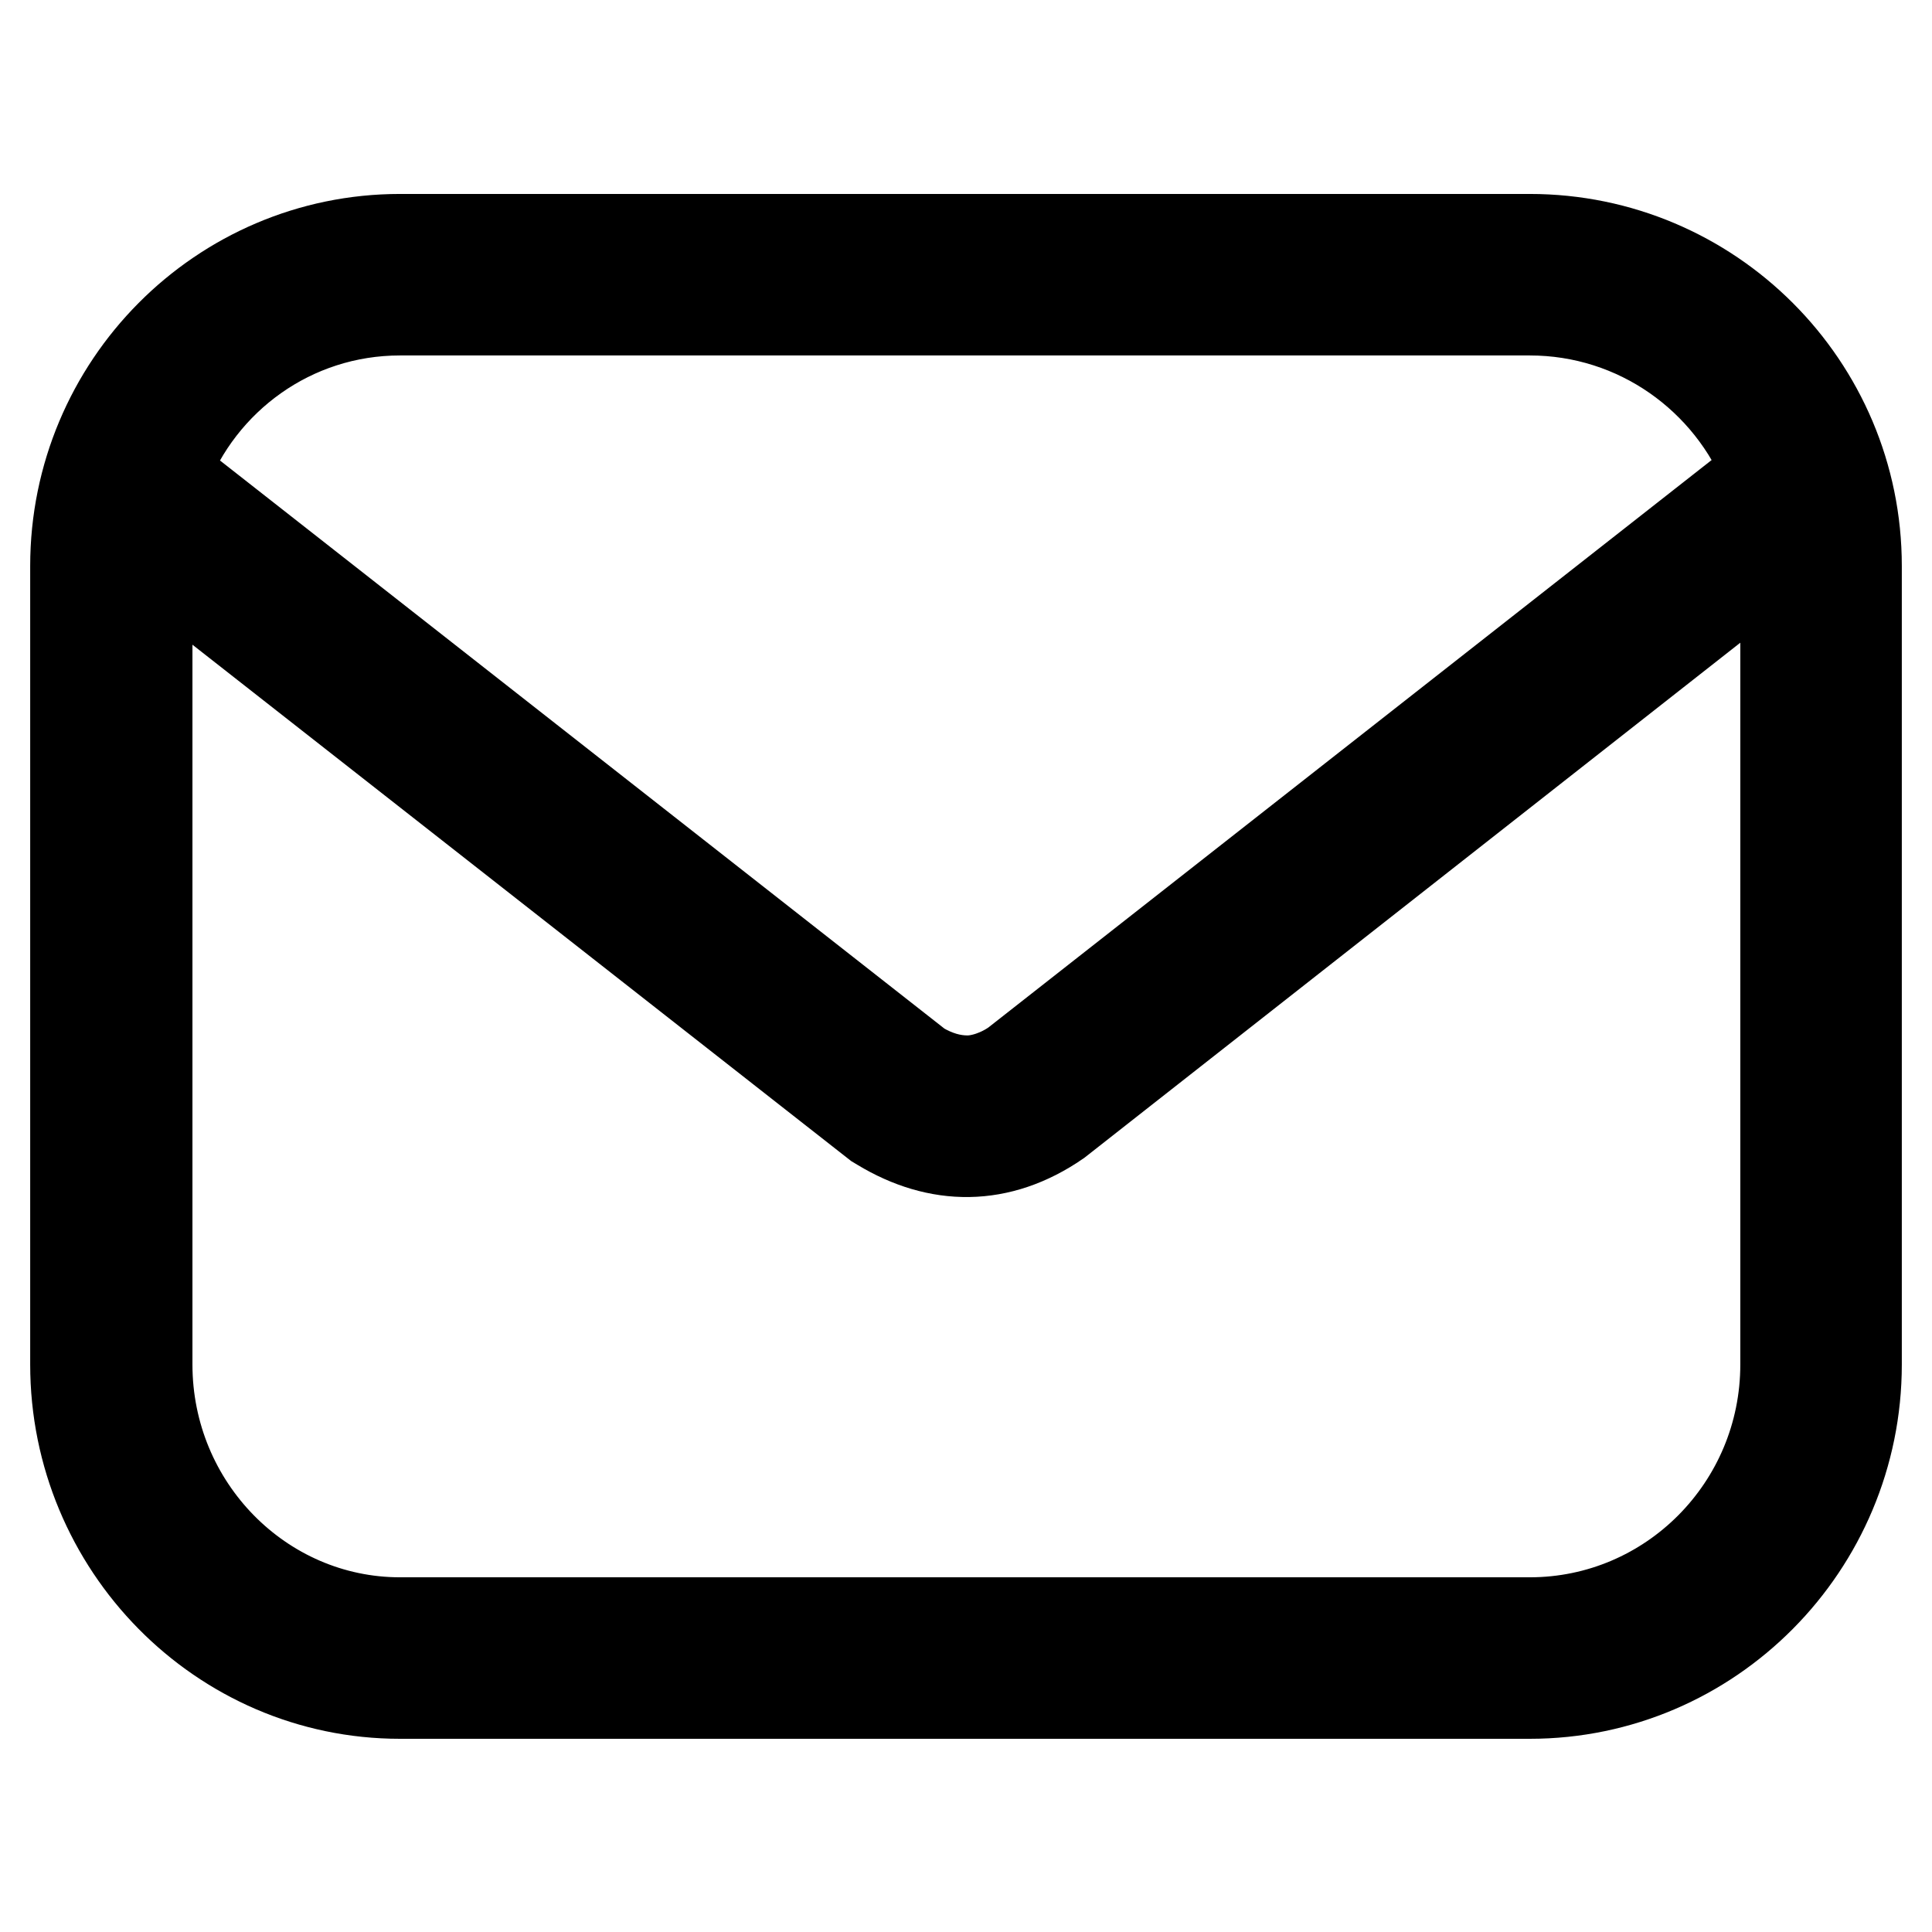 <?xml version="1.0" encoding="utf-8"?>
<!-- Svg Vector Icons : http://www.onlinewebfonts.com/icon -->
<!DOCTYPE svg PUBLIC "-//W3C//DTD SVG 1.1//EN" "http://www.w3.org/Graphics/SVG/1.1/DTD/svg11.dtd">
<svg version="1.1" xmlns="http://www.w3.org/2000/svg" xmlns:xlink="http://www.w3.org/1999/xlink" x="0px" y="0px" viewBox="0 0 256 256" enable-background="new 0 0 256 256" xml:space="preserve">
<g><g><path stroke-width="12" fill-opacity="0" stroke="#000000"  d="M202.7,224.4H53c-23.7,0-43-19.6-43-43.6V75c0-23.9,19.3-43.3,43-43.3h149.7c23.9,0,43.3,19.4,43.3,43.3v105.8C246,204.8,226.6,224.4,202.7,224.4z M19.5,73.1c0,0.6,0,1.2,0,1.9v105.8c0,18.9,15.1,34.2,33.5,34.2h149.7c18.7,0,33.9-15.3,33.9-34.2V75c0-0.7,0-1.4-0.1-2.1l-96.4,75.7c-7.7,5.3-15.8,5.2-23.4,0.6l-0.5-0.3L19.5,73.1z M121.8,141.3c2.2,1.3,4.3,1.9,6.4,1.9c1.9,0,4.3-0.8,6.3-2.2l99.8-78.3C229.3,50,217,41.1,202.7,41.1H53c-14.3,0-26.5,9-31.3,21.7L121.8,141.3z"/></g></g>
</svg>